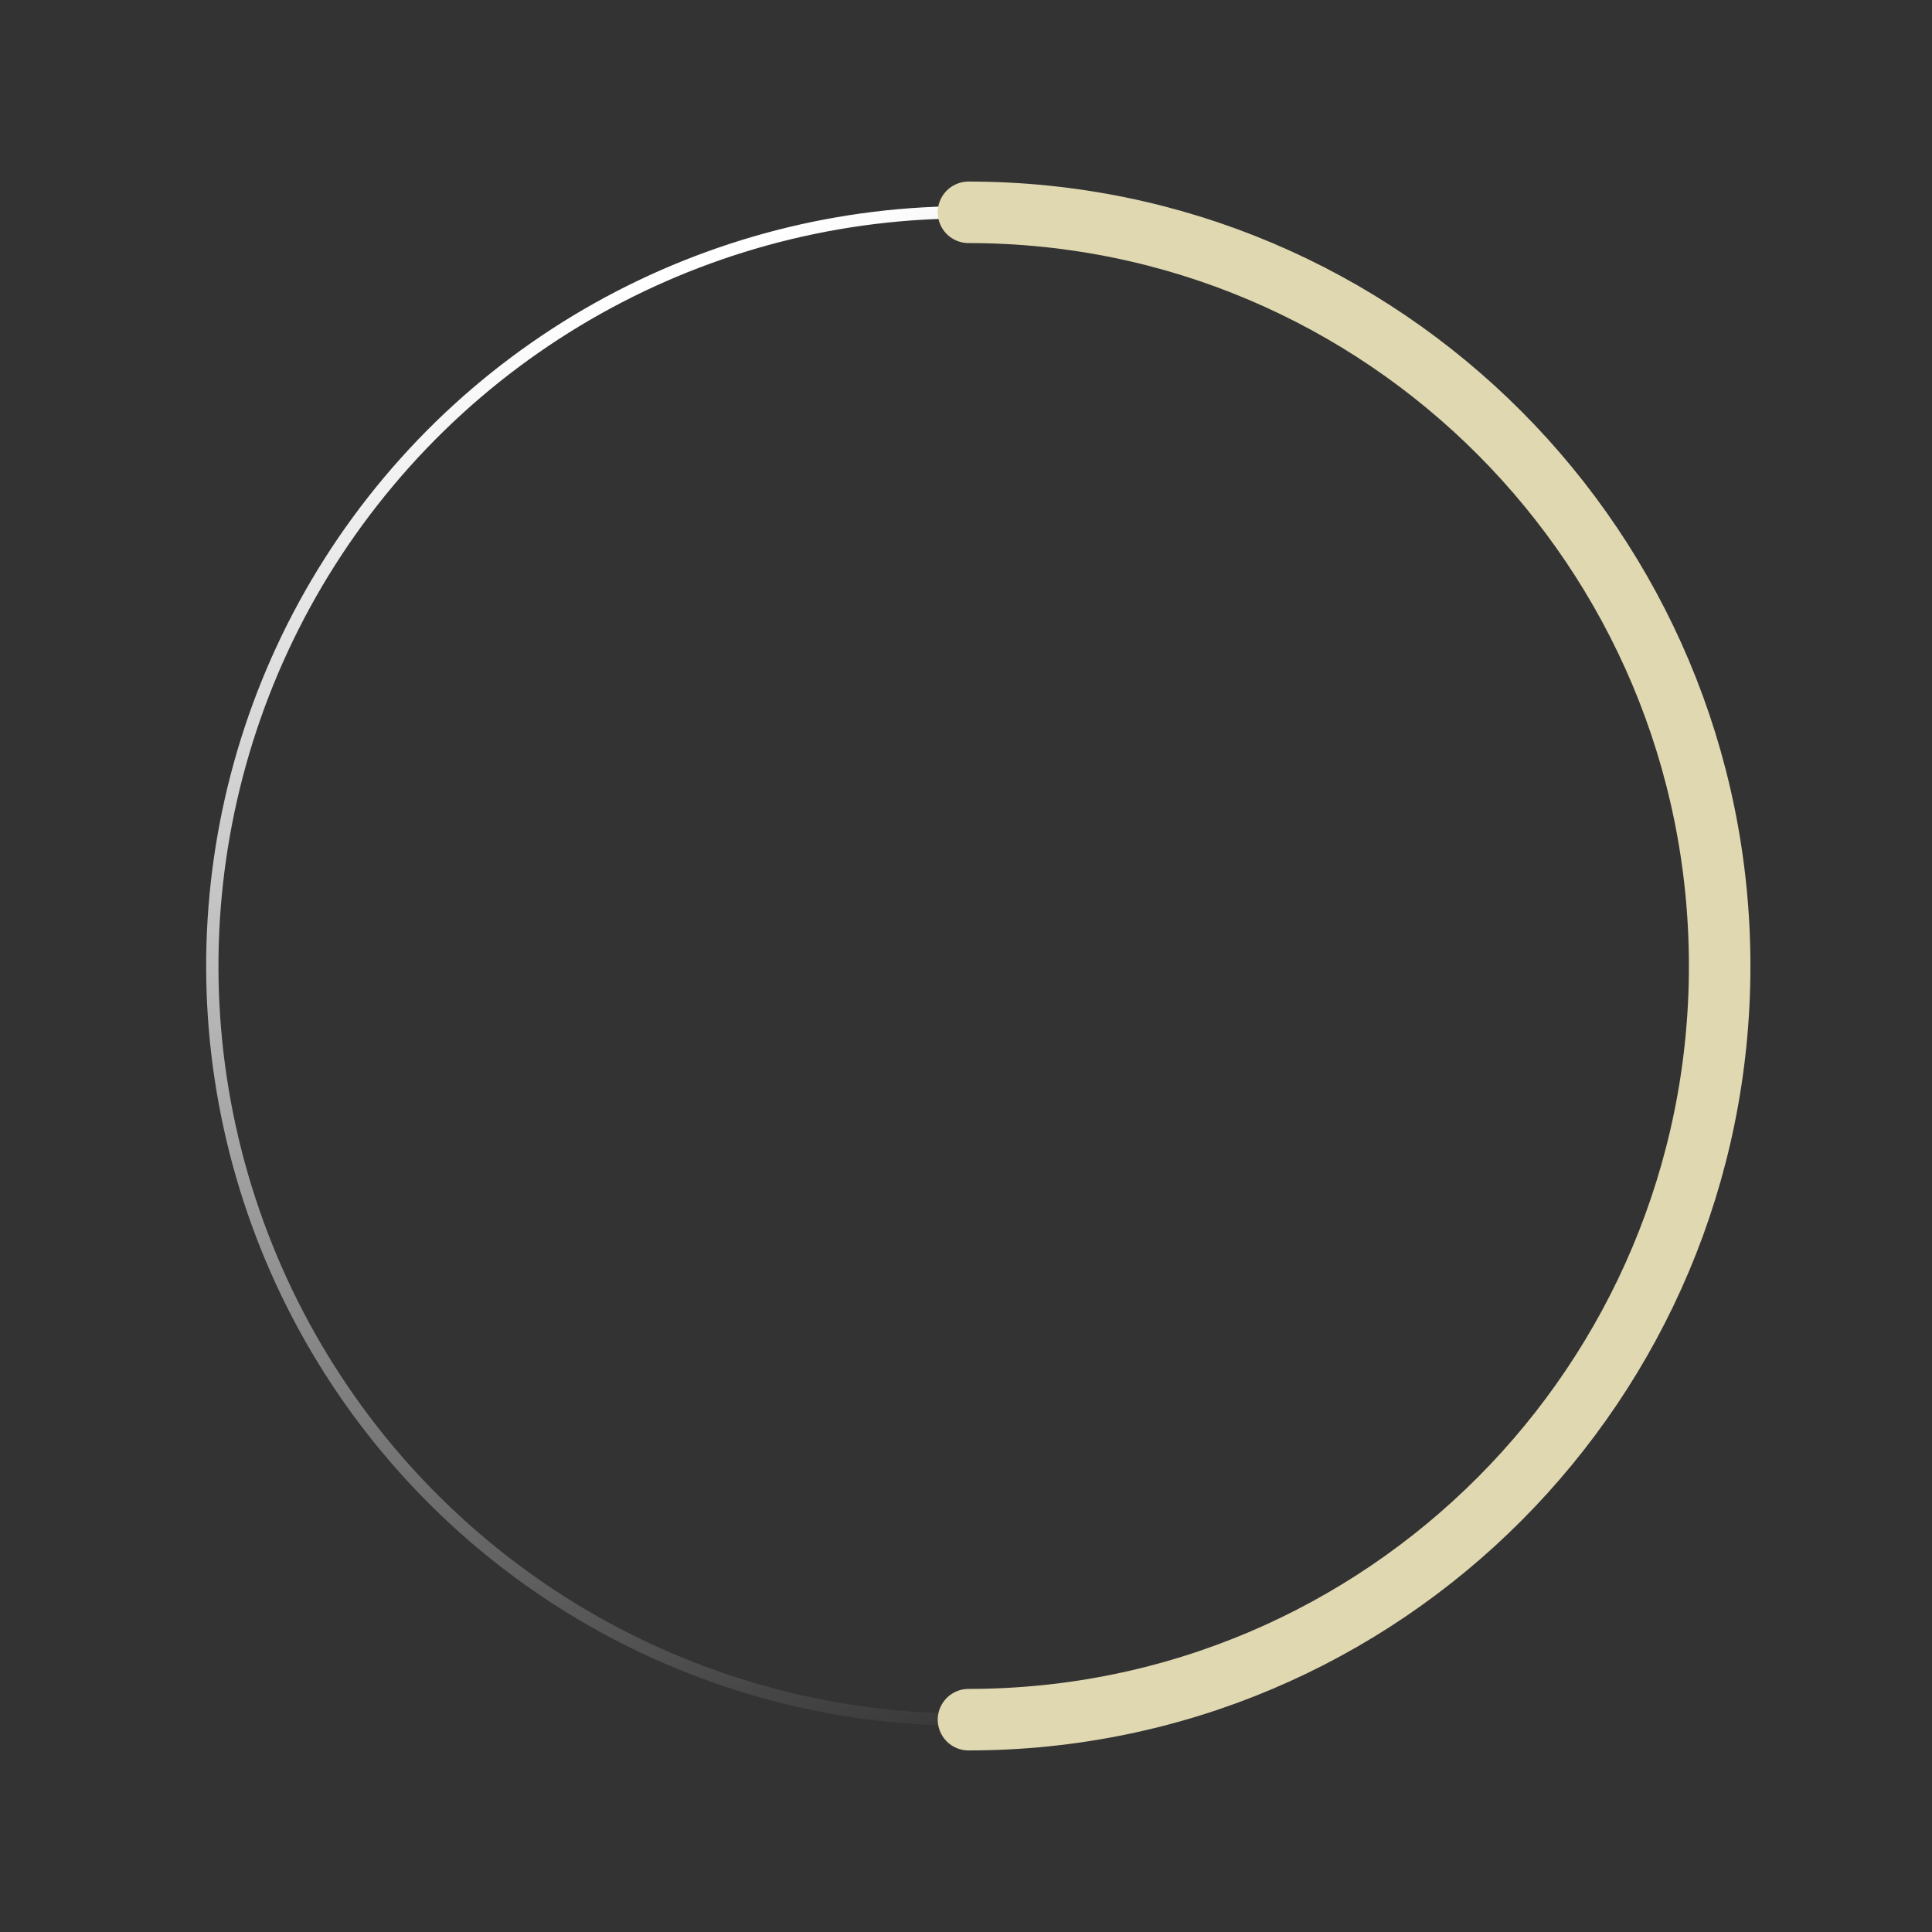 <svg xmlns="http://www.w3.org/2000/svg" fill="none" viewBox="0 0 231 231">
  <rect x="0" y="0" width="231" height="231" fill="#333333" stroke="none"/>
  <circle cx="115.5" cy="115.5" r="90.114" transform="rotate(-20 115.5 115.5)" stroke="url(#-v6ZVCsIj0aa)" stroke-width="1.471"/>
  <path d="M115.799 205.613c49.603 0 89.814-40.345 89.814-90.114 0-49.768-40.211-90.114-89.814-90.114" stroke="#E0D8B1" stroke-width="7.355" stroke-linecap="round" stroke-linejoin="round"/>
  <defs>
    <linearGradient id="-v6ZVCsIj0aa" x1="115.5" y1="25.386" x2="115.5" y2="205.614" gradientUnits="userSpaceOnUse">
      <stop stop-color="#fff"/>
      <stop offset="1" stop-color="#fff" stop-opacity="0"/>
    </linearGradient>
  </defs>
</svg>
